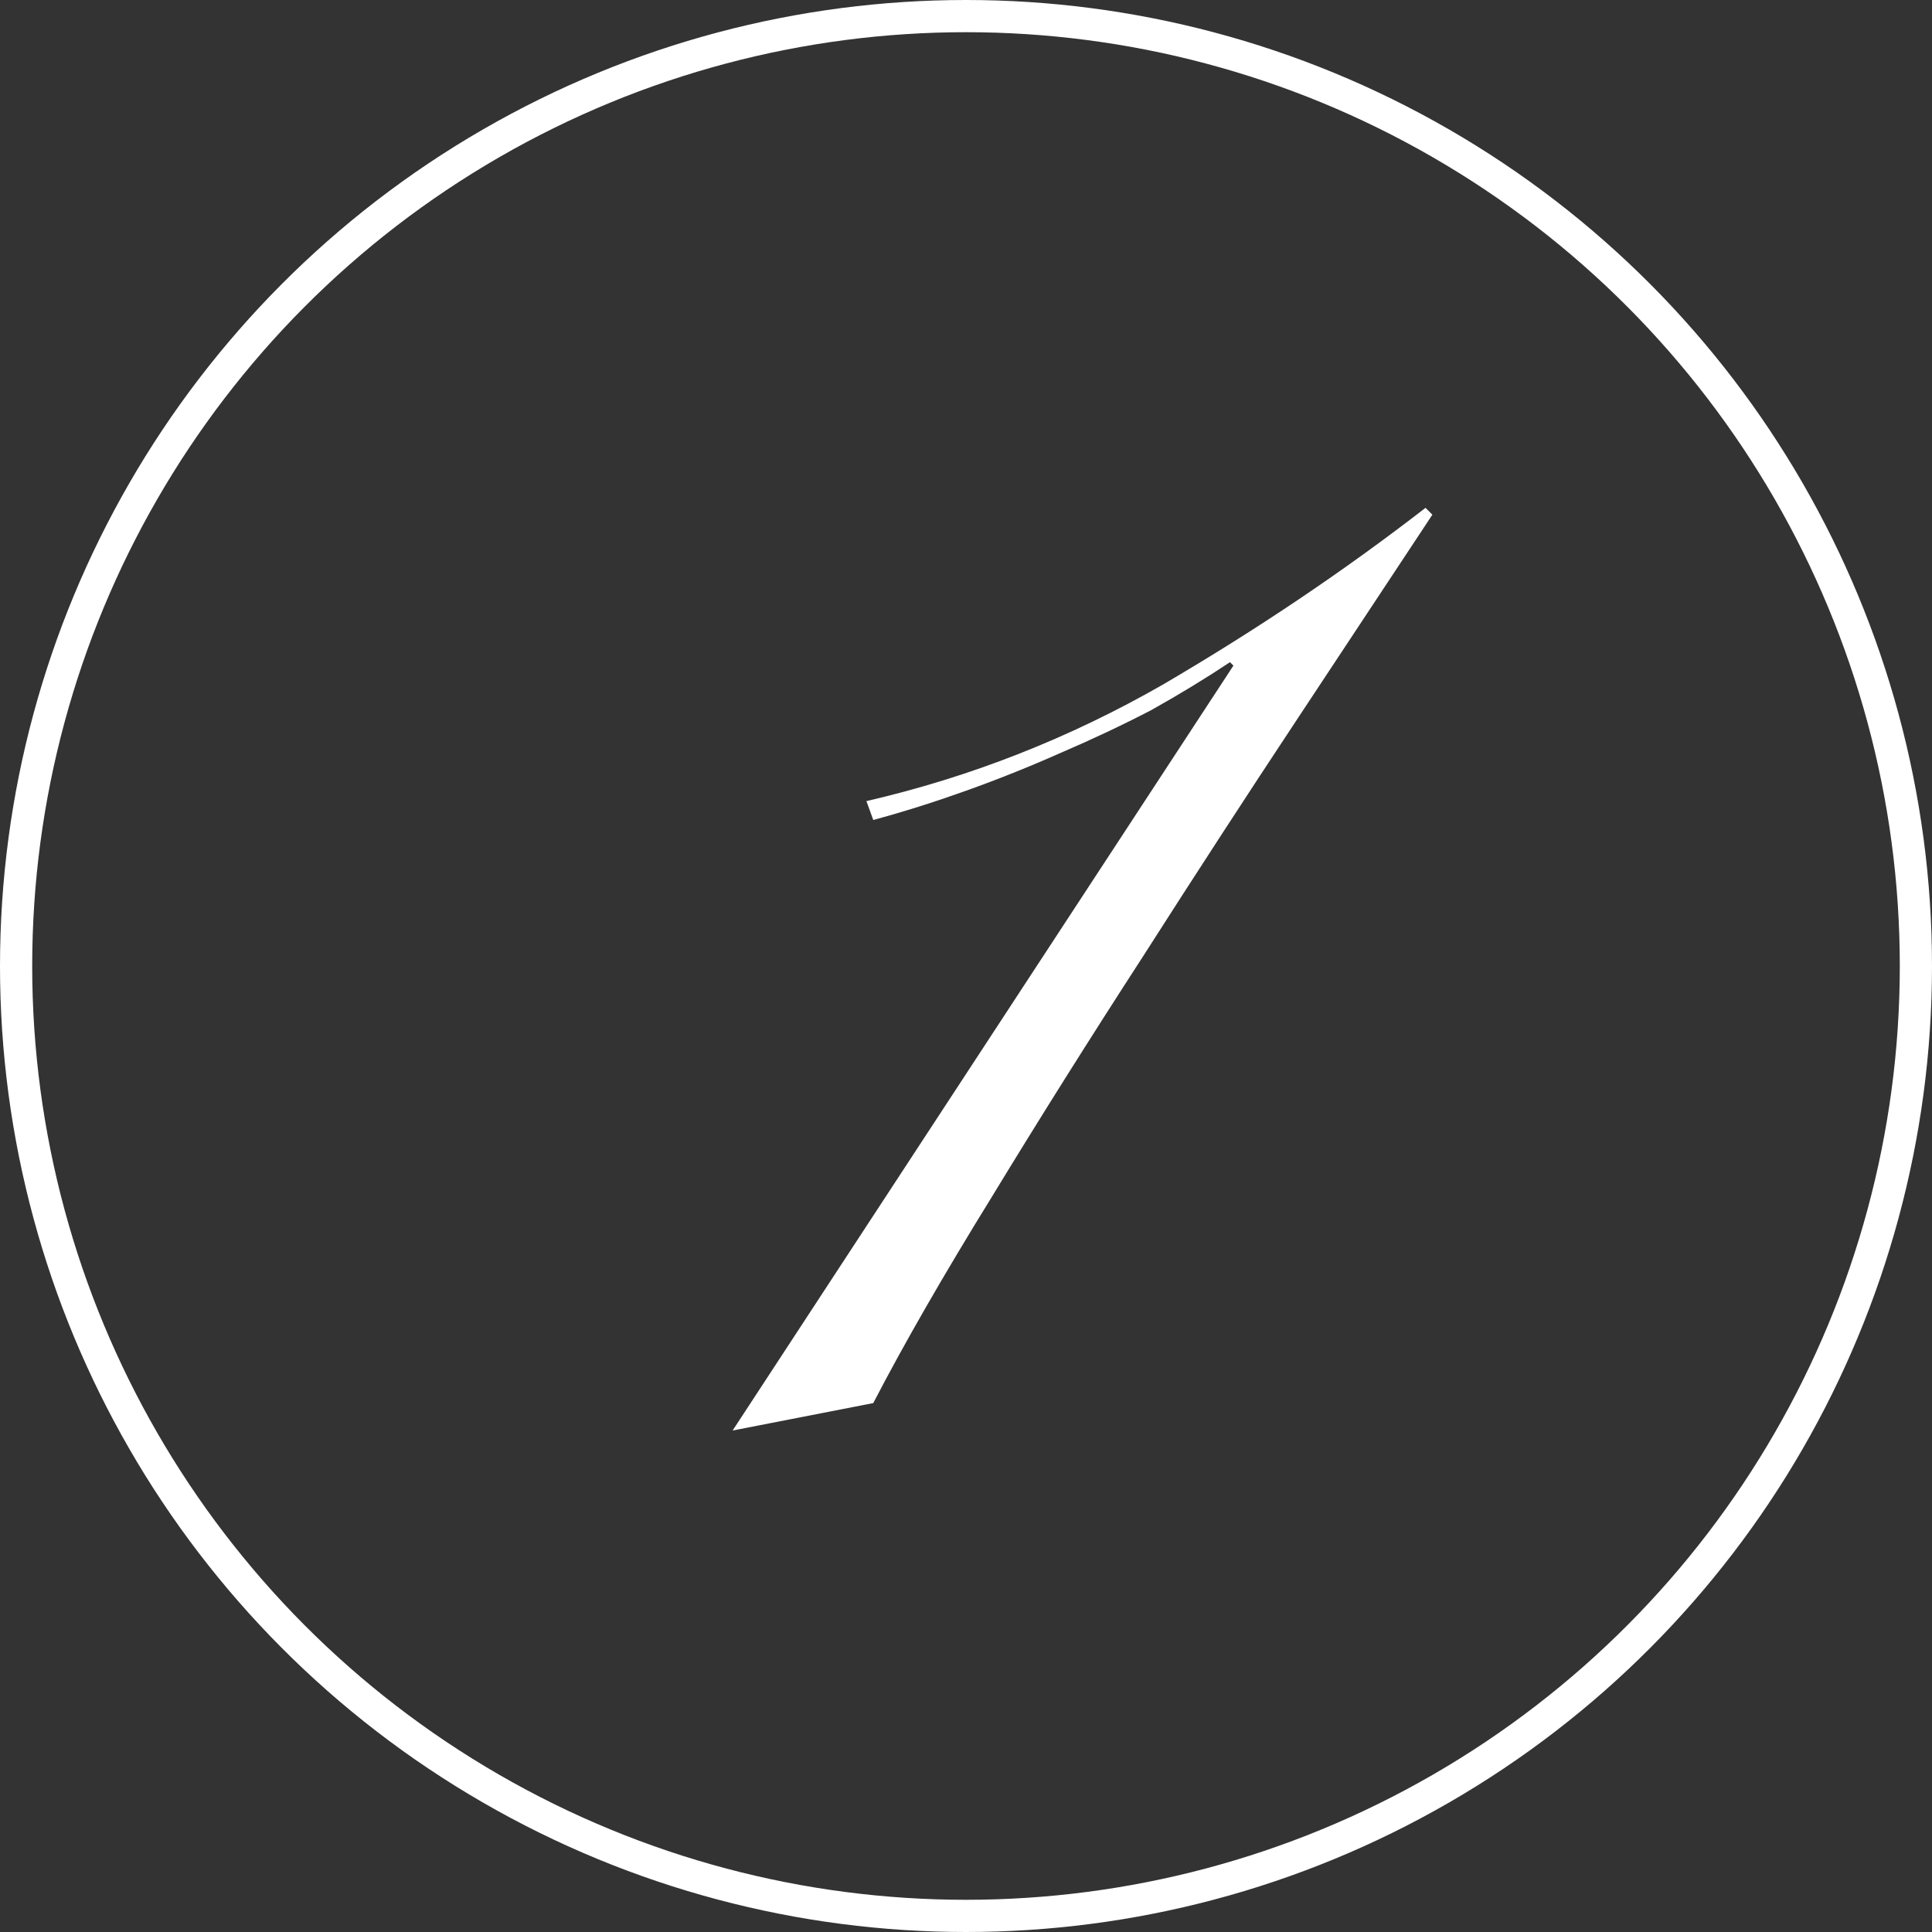 <?xml version="1.0" encoding="UTF-8"?> <svg xmlns="http://www.w3.org/2000/svg" width="60" height="60" viewBox="0 0 60 60" fill="none"><rect x="0" y="0" width="60" height="60" fill="#333333" stroke="none"/> <circle cx="30" cy="30" r="29.5" stroke="white"></circle> <path d="M38.305 20.671L38.199 20.564C37.453 21.061 36.636 21.559 35.748 22.056C34.861 22.517 33.92 22.961 32.926 23.387C31.967 23.813 30.99 24.204 29.996 24.559C29.002 24.914 28.043 25.216 27.12 25.465L26.907 24.879C30.138 24.133 33.21 22.926 36.121 21.257C39.033 19.552 41.749 17.724 44.271 15.771L44.484 15.984C43.312 17.759 41.927 19.854 40.329 22.269C38.731 24.683 37.116 27.169 35.482 29.726C33.849 32.247 32.286 34.732 30.795 37.182C29.304 39.597 28.079 41.727 27.12 43.574L22.752 44.426L38.305 20.671Z" fill="white"></path> </svg> 